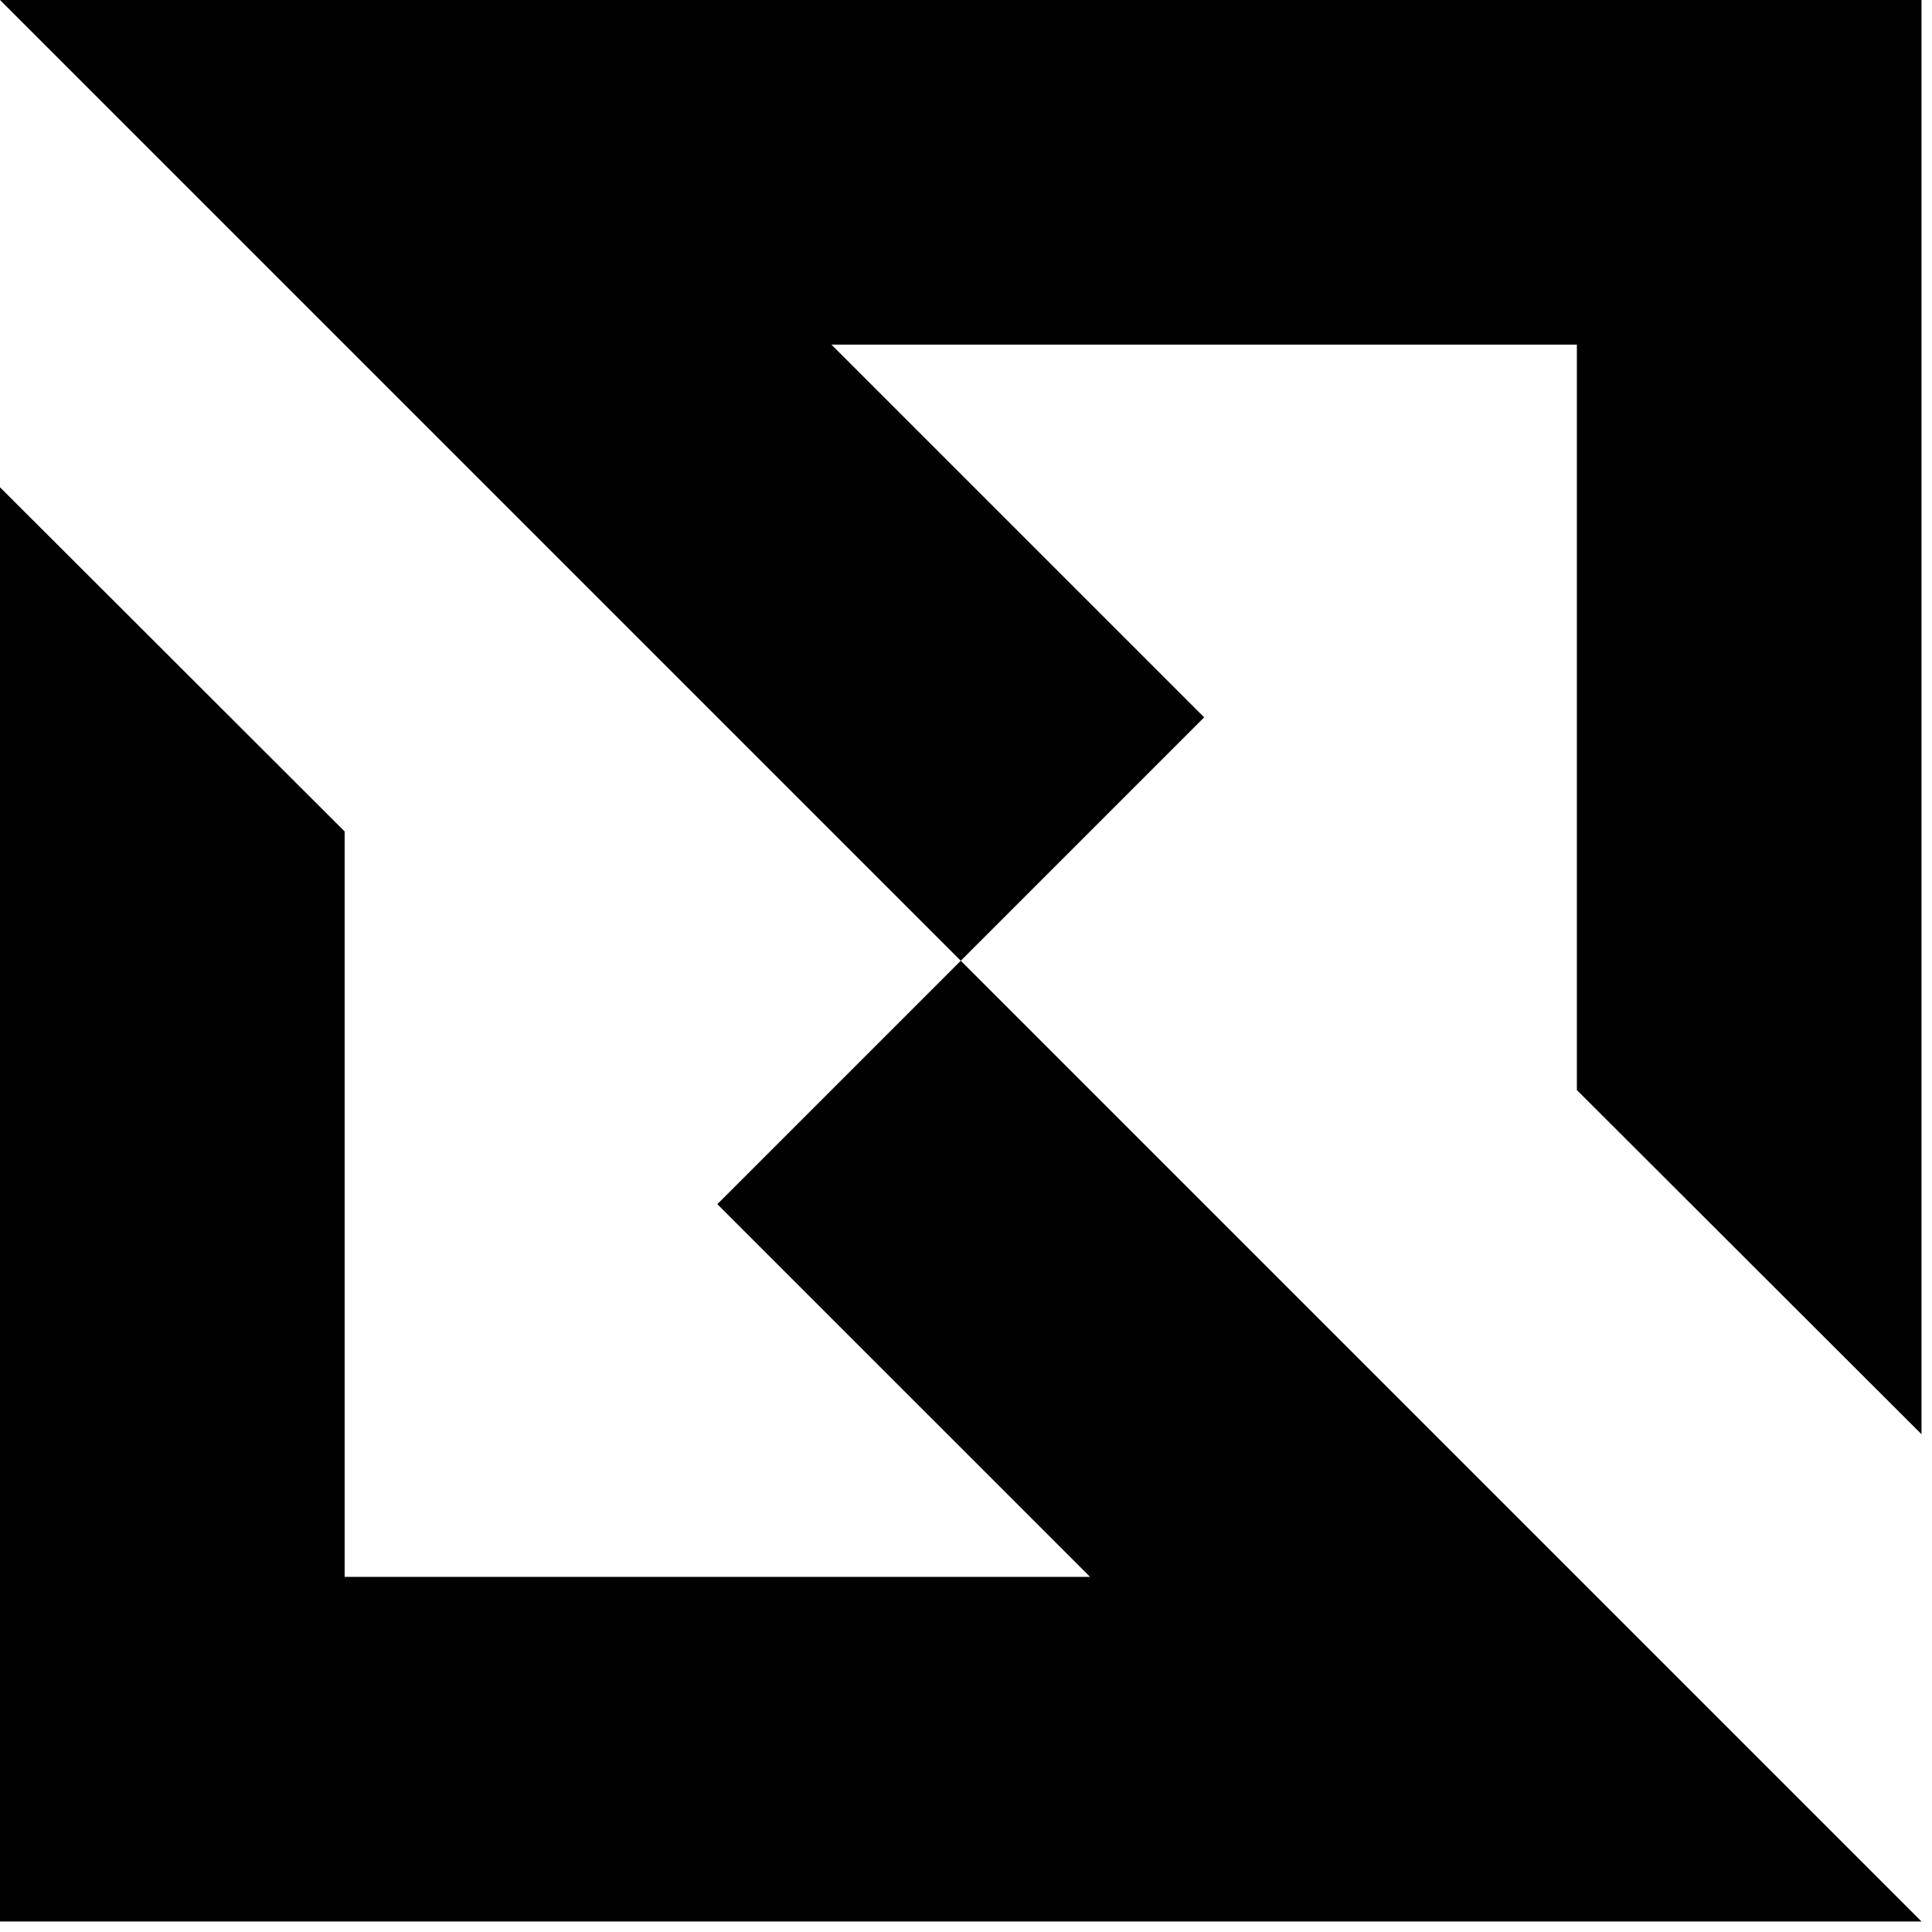 <?xml version="1.0" encoding="UTF-8"?> <svg xmlns="http://www.w3.org/2000/svg" width="115" height="115" viewBox="0 0 115 115" fill="none"><g clip-path="url(#clip0_377_169)"><path d="M114.375 114.375L57.188 57.187L42.699 71.676L64.884 93.861H20.514V49.491L0 29.004V114.375H114.375Z" fill="#010101"></path><path d="M0 0L57.188 57.188L71.676 42.699L49.491 20.514H93.861V64.884L114.375 85.37V0H0Z" fill="#010101"></path></g><defs><clipPath id="clip0_377_169"><rect width="114.375" height="114.375" fill="white"></rect></clipPath></defs></svg> 